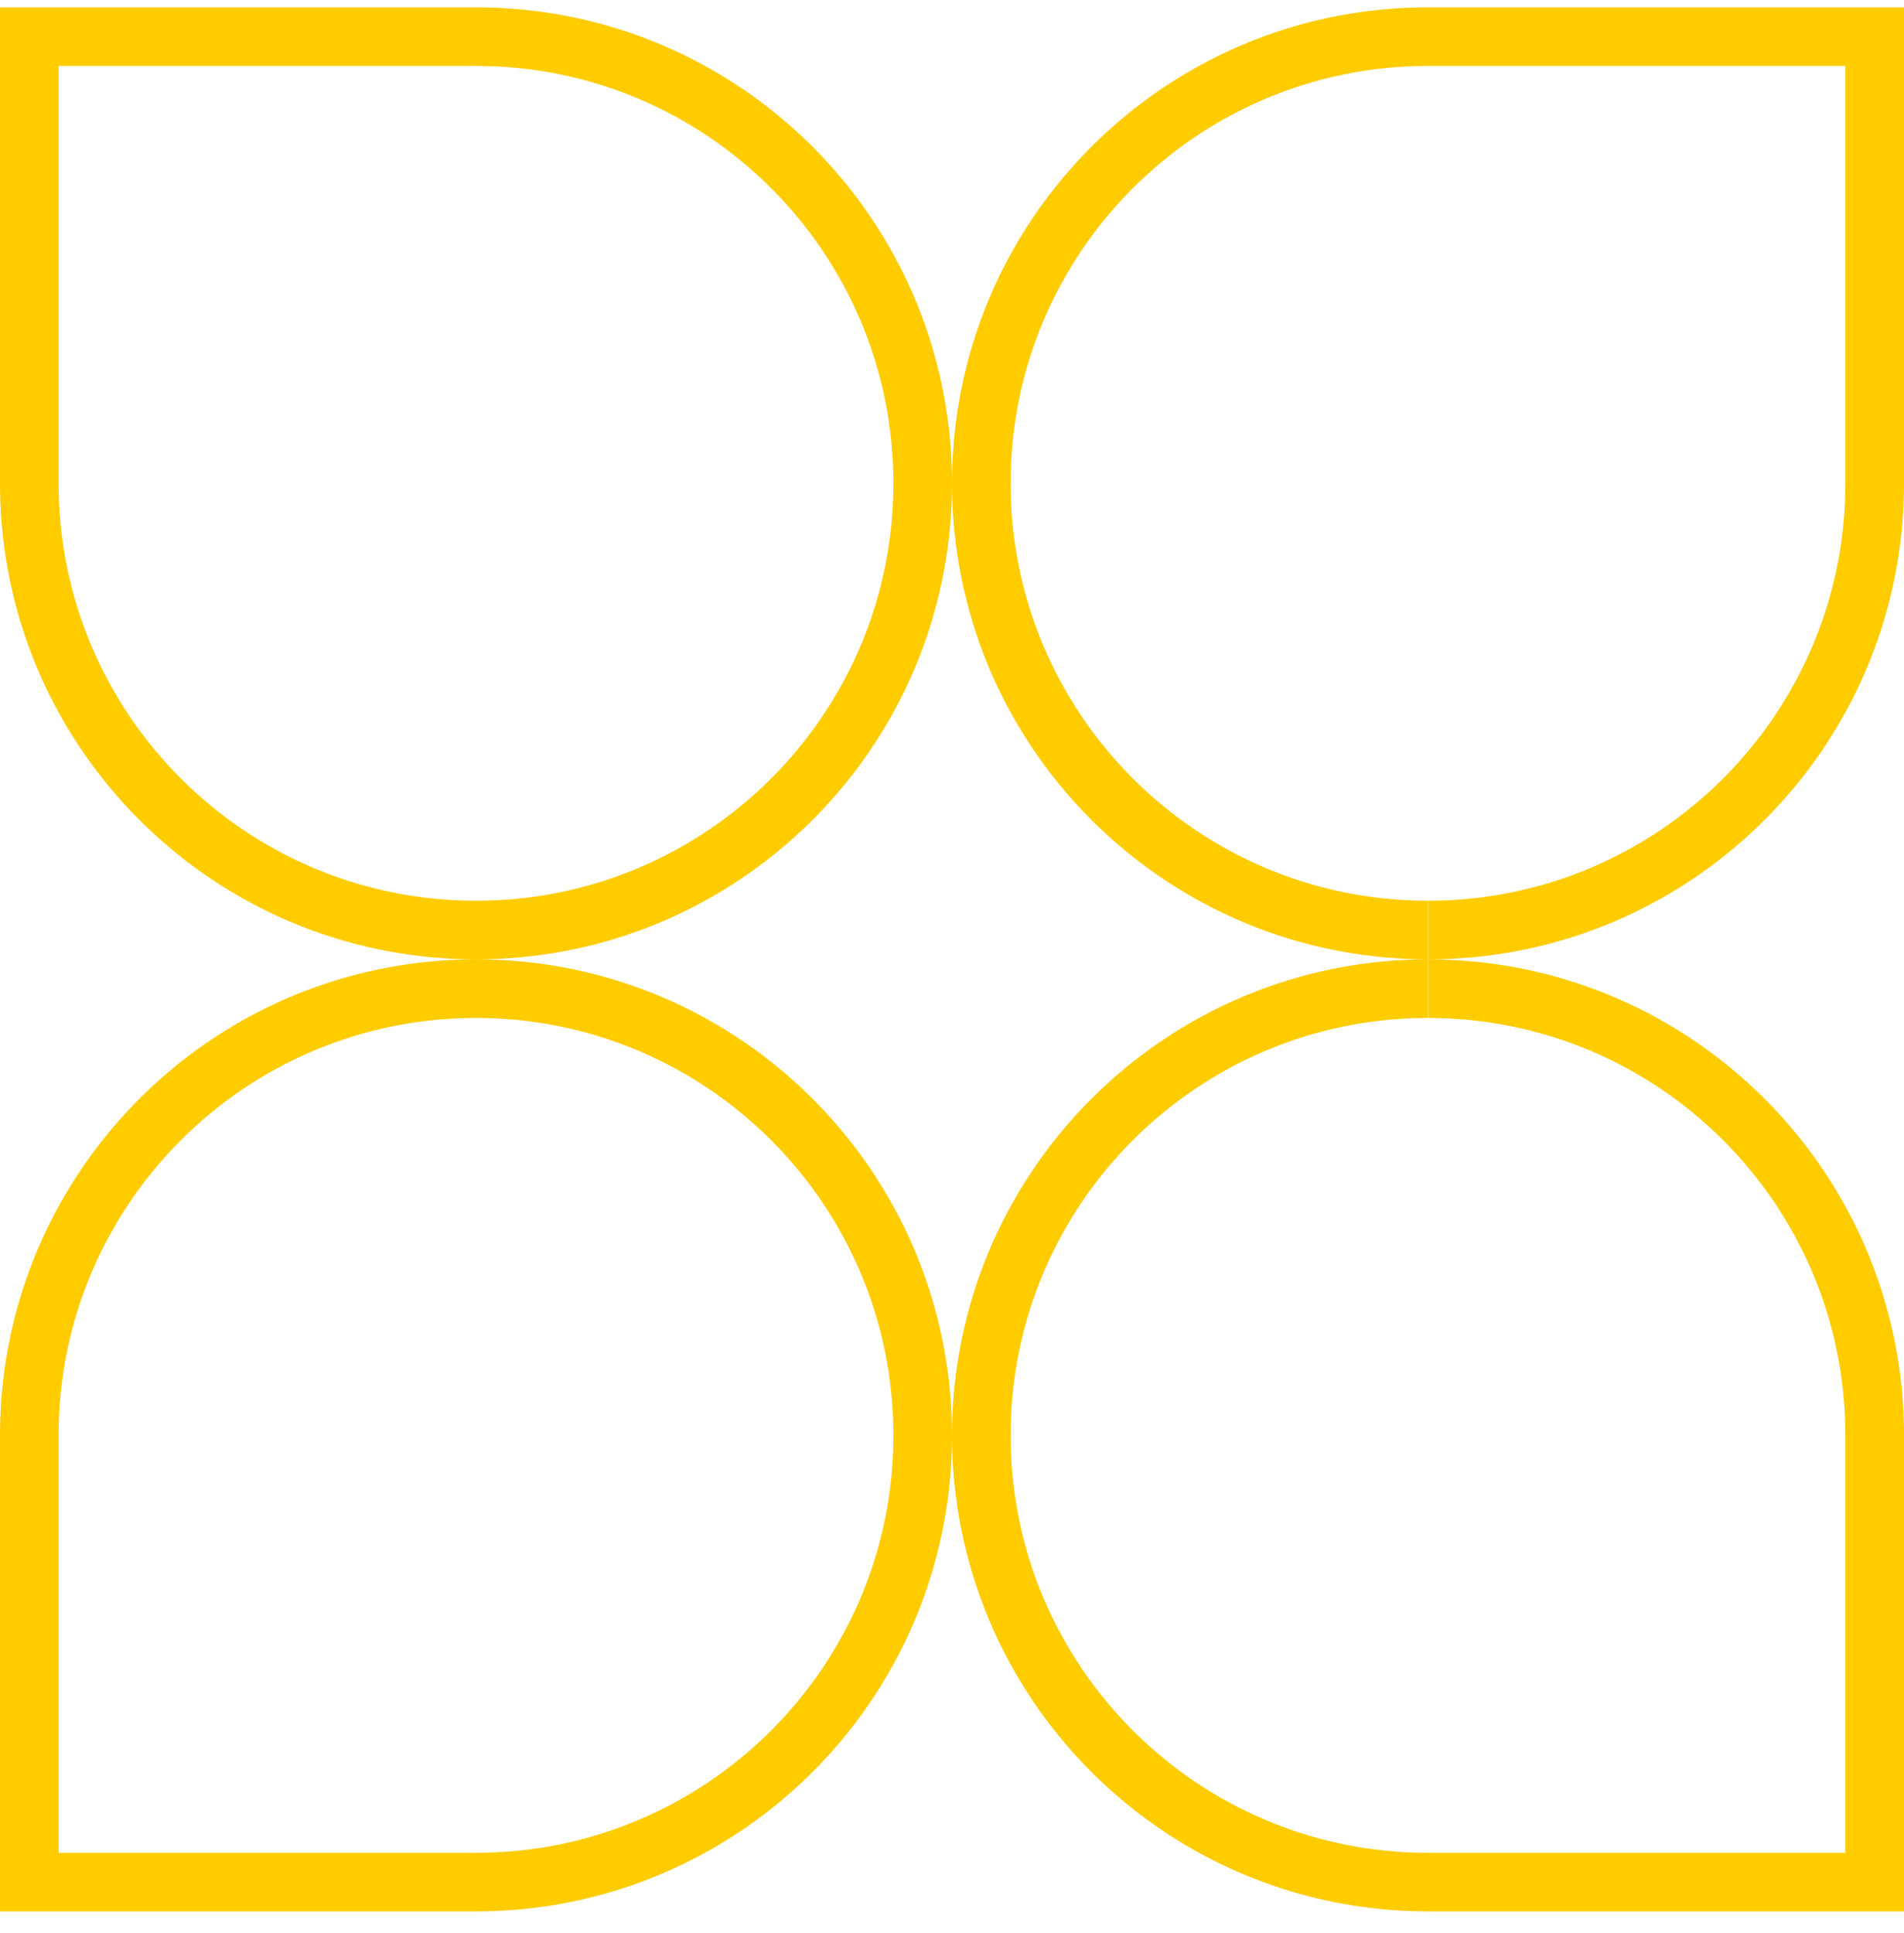 <svg width="65" height="66" viewBox="0 0 65 66" fill="none" xmlns="http://www.w3.org/2000/svg">
    <path fill-rule="evenodd" clip-rule="evenodd" d="M10.459 33.812C4.344 36.145 1.40085e-06 42.065 0 49L7.1031e-07 65.25H16.25C23.185 65.25 29.105 60.906 31.438 54.791C32.124 52.992 32.5 51.04 32.5 49C32.5 51.04 32.876 52.992 33.562 54.791C35.895 60.906 41.815 65.25 48.75 65.25H65V49C65 42.065 60.656 36.145 54.541 33.812C52.744 33.127 50.794 32.751 48.756 32.75C50.794 32.749 52.744 32.373 54.541 31.688C60.656 29.355 65 23.435 65 16.5V0.25L48.75 0.25C41.815 0.25 35.895 4.594 33.562 10.709C32.876 12.508 32.5 14.46 32.5 16.5C32.5 14.46 32.124 12.508 31.438 10.709C29.105 4.594 23.185 0.25 16.25 0.25L6.39279e-06 0.25L4.26186e-06 16.5C3.35248e-06 23.435 4.344 29.355 10.459 31.688C12.258 32.374 14.21 32.75 16.25 32.75C14.21 32.75 12.258 33.126 10.459 33.812ZM22.041 31.688C20.242 32.374 18.29 32.75 16.25 32.75C18.29 32.75 20.242 33.126 22.041 33.812C26.357 35.459 29.791 38.893 31.438 43.209C32.124 45.008 32.5 46.96 32.5 49C32.5 46.96 32.876 45.008 33.562 43.209C35.209 38.893 38.643 35.459 42.959 33.812C44.756 33.127 46.706 32.751 48.744 32.75C46.706 32.749 44.756 32.373 42.959 31.688C38.643 30.041 35.209 26.607 33.562 22.291C32.876 20.492 32.5 18.54 32.5 16.5C32.5 18.54 32.124 20.492 31.438 22.291C29.791 26.607 26.357 30.041 22.041 31.688ZM16.25 34.75C8.38 34.75 2 41.13 2 49V63.25H16.25C24.12 63.25 30.5 56.87 30.5 49C30.5 41.13 24.12 34.75 16.25 34.75ZM16.25 30.75C24.12 30.75 30.5 24.37 30.5 16.5C30.5 8.63 24.12 2.25 16.25 2.25H2L2 16.5C2 24.37 8.38 30.75 16.25 30.75ZM63 2.25L48.75 2.25C40.88 2.25 34.5 8.63 34.5 16.5C34.5 24.368 40.877 30.747 48.744 30.75V34.75C40.877 34.753 34.5 41.132 34.5 49C34.5 56.87 40.88 63.25 48.75 63.25H63V49C63 41.132 56.623 34.753 48.756 34.75V30.75C56.623 30.747 63 24.368 63 16.5V2.25Z" fill="#FFCC00"/>
</svg>
